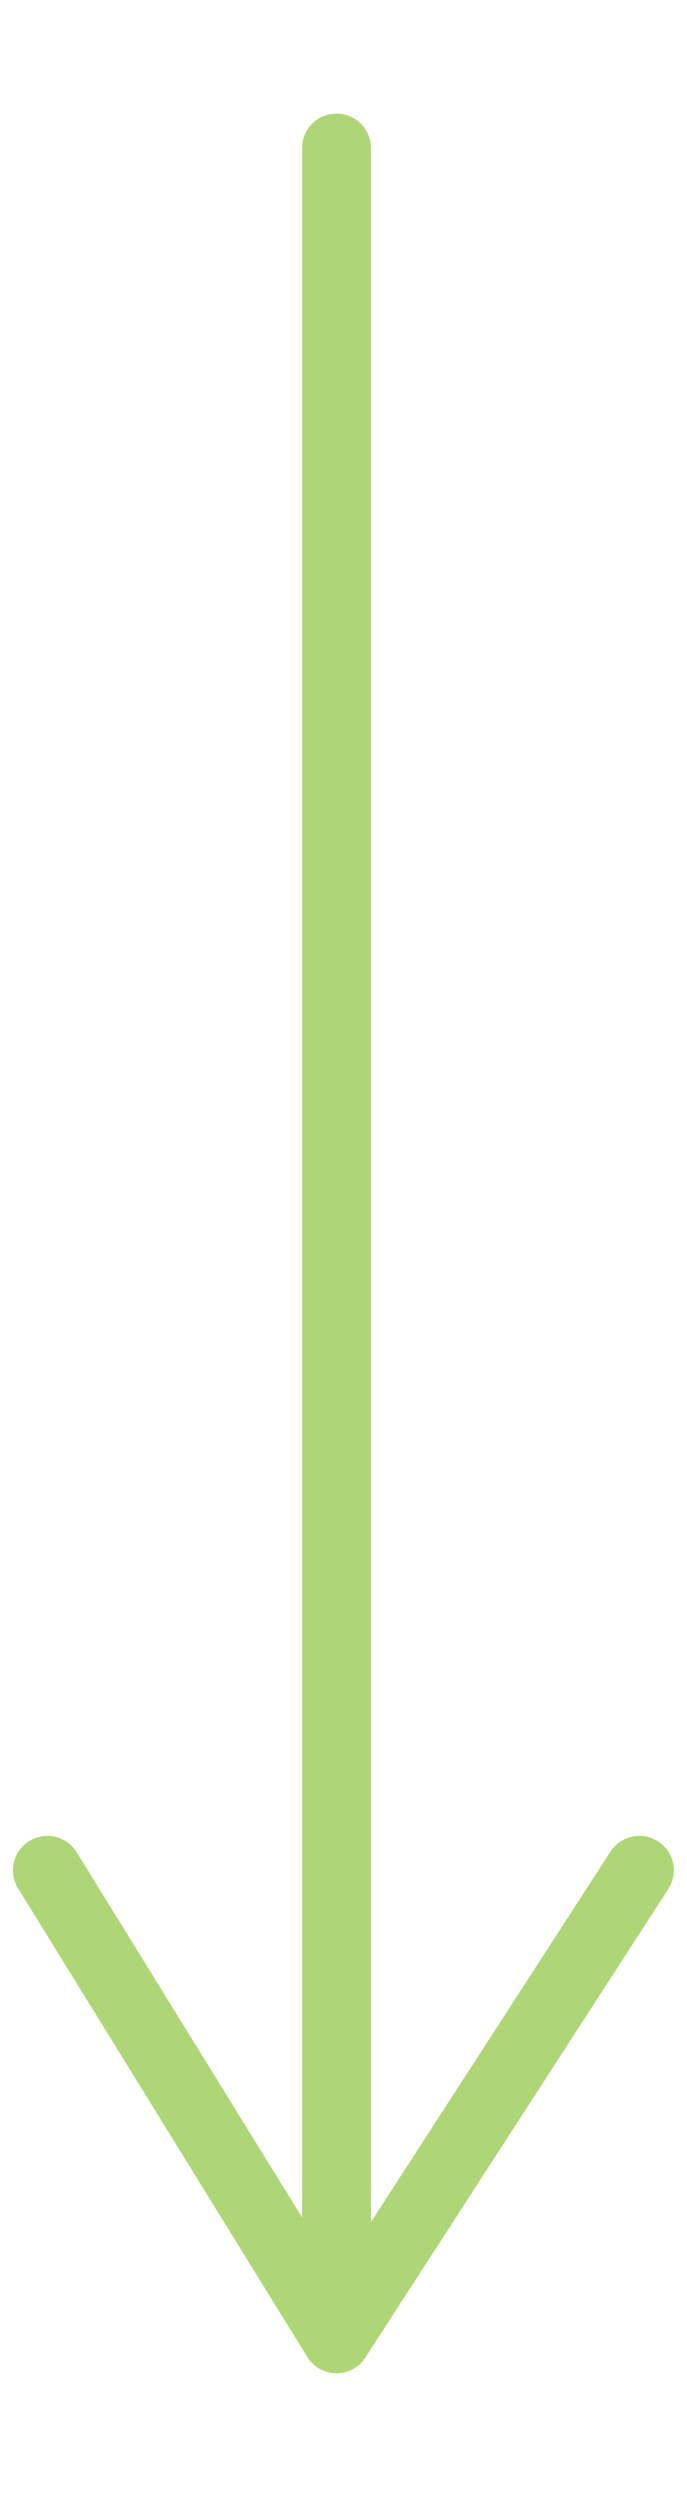 <svg xmlns="http://www.w3.org/2000/svg" width="22" height="80" viewBox="0 0 49.898 164.957">
  <g transform="translate(-776.059 -460)">
    <line y2="159" transform="translate(800.5 462.5)" fill="none" stroke="#afd676" stroke-linecap="round" stroke-width="5"/>
    <line x2="21" y2="34" transform="translate(779.5 587.5)" fill="none" stroke="#afd676" stroke-linecap="round" stroke-width="5"/>
    <line x1="22" y2="34" transform="translate(800.5 587.5)" fill="none" stroke="#afd676" stroke-linecap="round" stroke-width="5"/>
  </g>
</svg>
